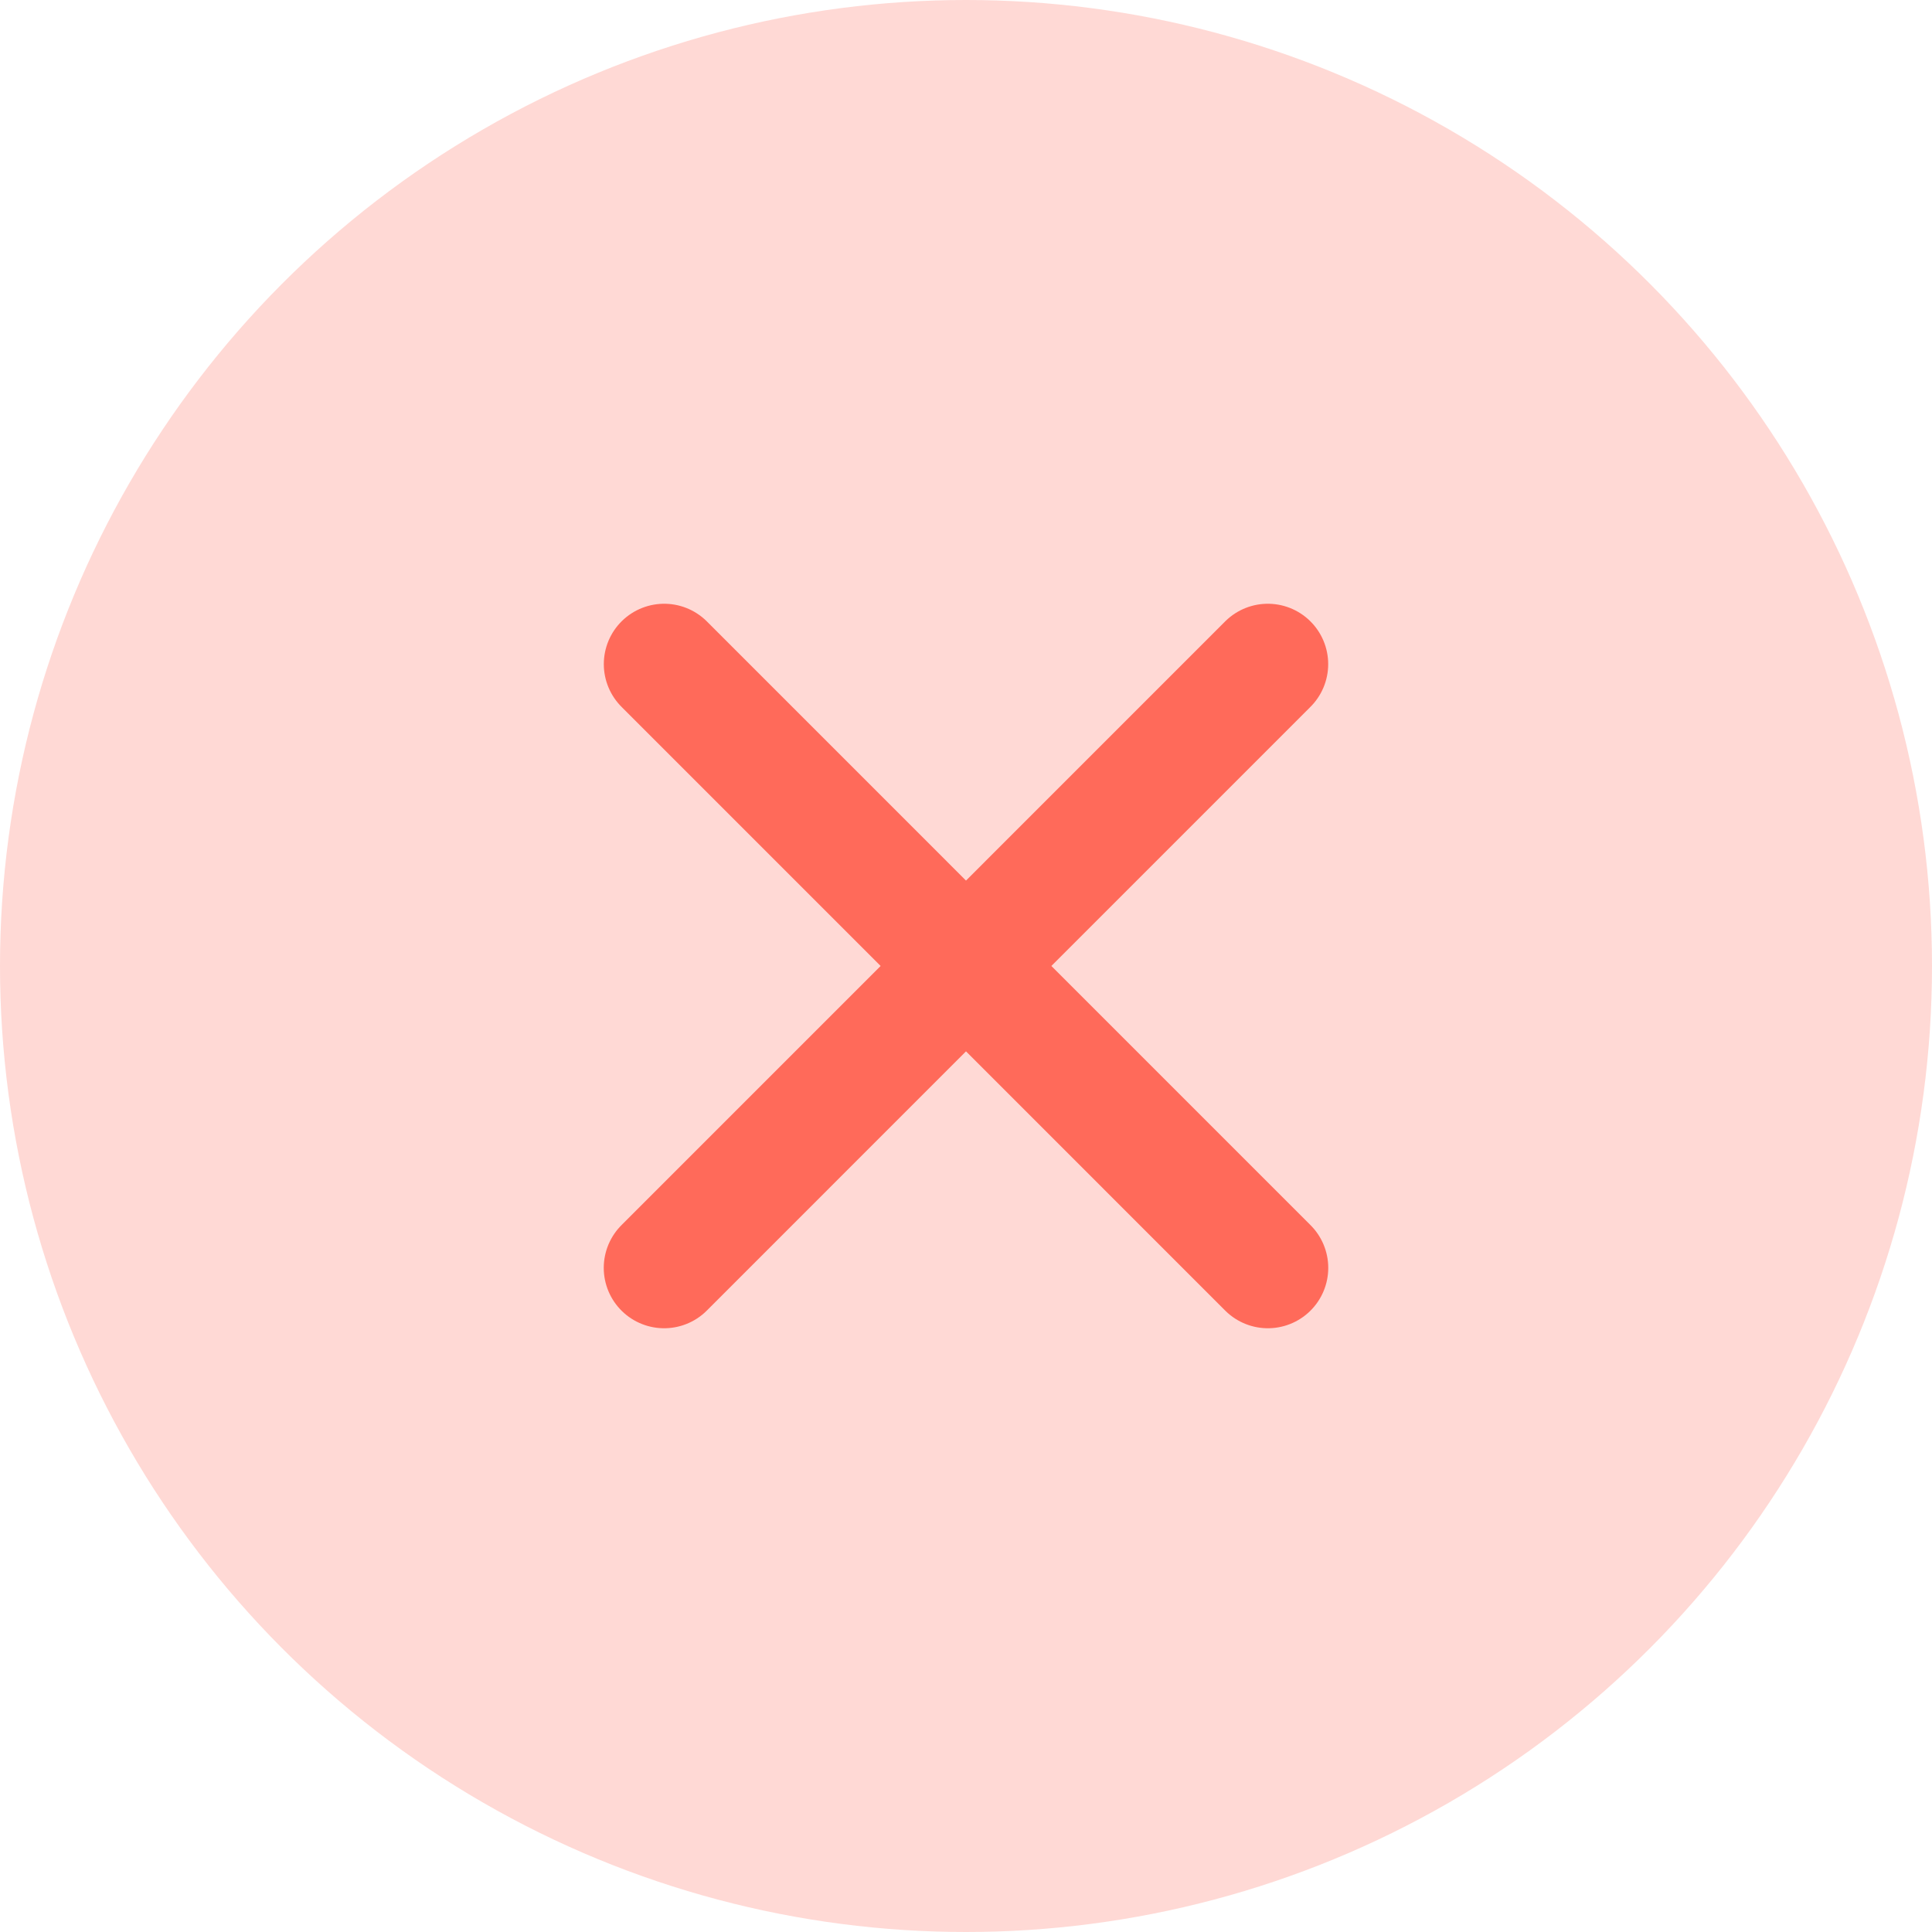 <svg width="32" height="32" viewBox="0 0 32 32" fill="none" xmlns="http://www.w3.org/2000/svg">
<circle opacity="0.25" cx="16" cy="16" r="16" fill="#FF6A5A"/>
<path d="M11.001 11L21 21M20.999 11L11 21" stroke="#FF6A5A" stroke-width="2" stroke-linecap="round"/>
</svg>
